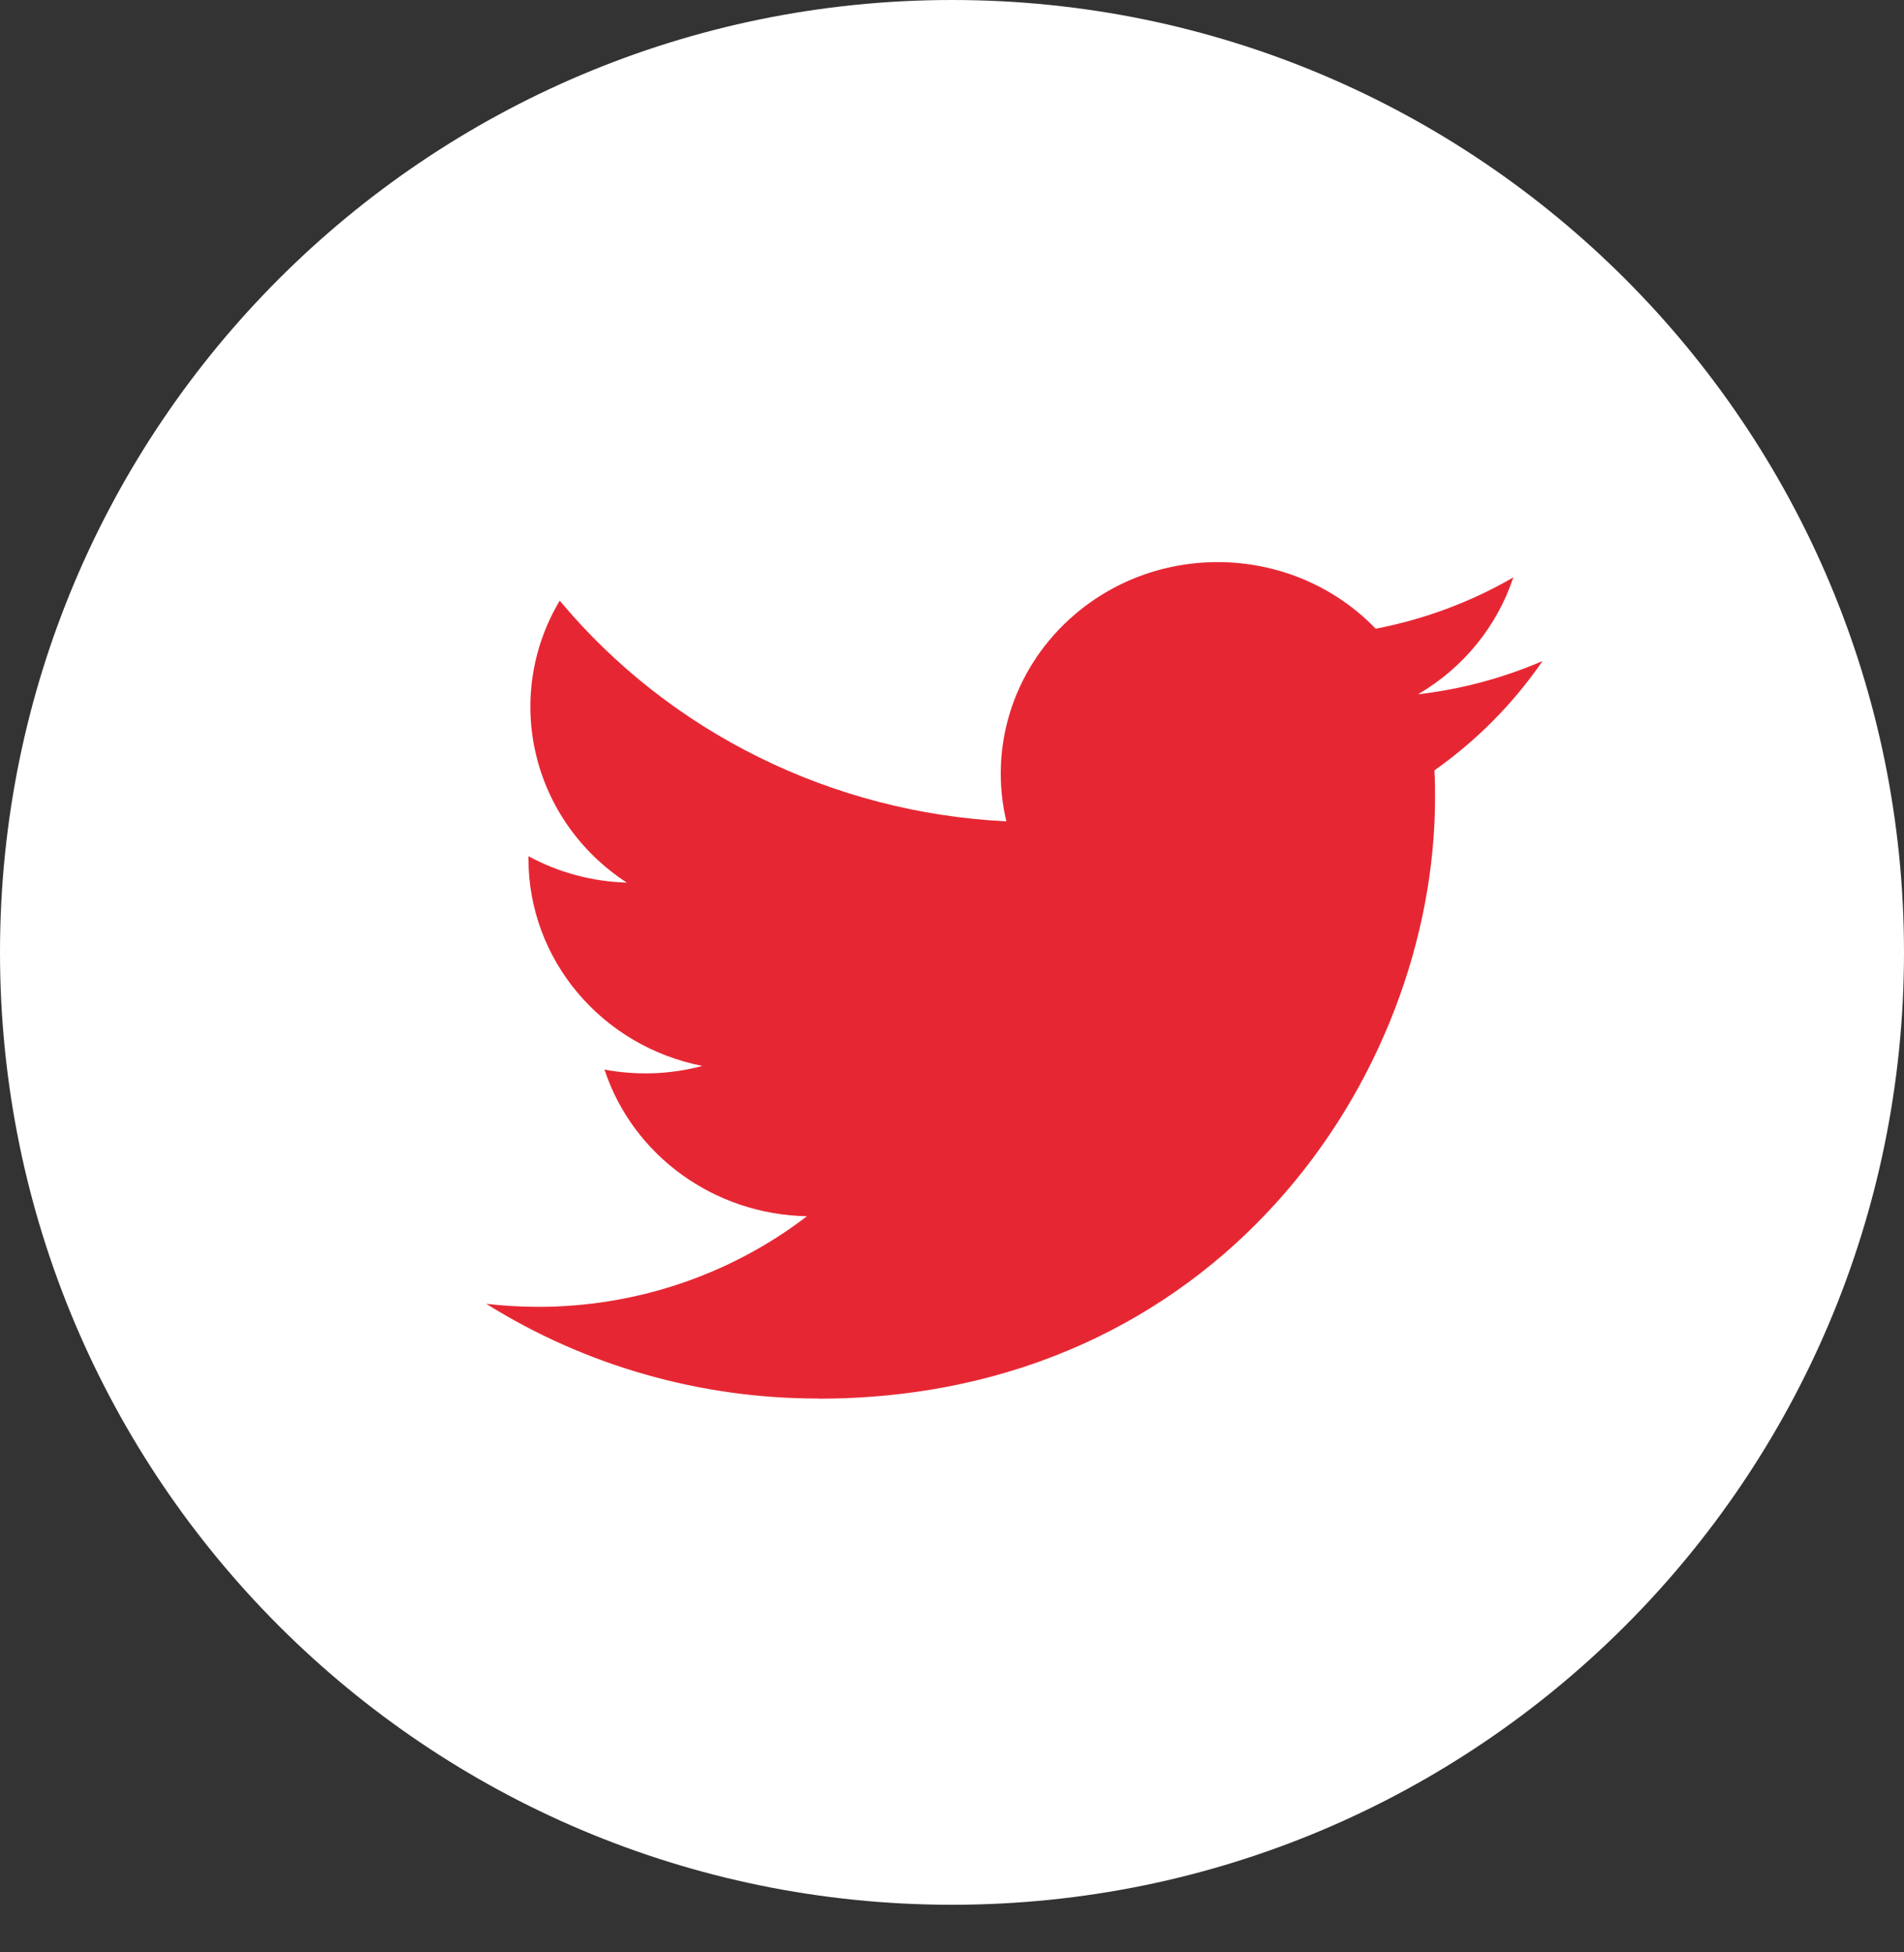<?xml version="1.0" encoding="UTF-8" standalone="no"?>
<!DOCTYPE svg PUBLIC "-//W3C//DTD SVG 1.1//EN" "http://www.w3.org/Graphics/SVG/1.1/DTD/svg11.dtd">
<svg width="100%" height="100%" viewBox="0 0 40 41" version="1.1" xmlns="http://www.w3.org/2000/svg" xmlns:xlink="http://www.w3.org/1999/xlink" xml:space="preserve" xmlns:serif="http://www.serif.com/" style="fill-rule:evenodd;clip-rule:evenodd;stroke-linejoin:round;stroke-miterlimit:2;">
    <rect x="0" y="0" width="40" height="41" fill="#333333" stroke="none"/>
    <clipPath id="_clip1">
        <path d="M20,40C31.046,40 40,31.046 40,20C40,8.954 31.046,0 20,0C8.954,0 0,8.954 0,20C0,31.046 8.954,40 20,40Z"/>
    </clipPath>
    <g clip-path="url(#_clip1)">
        <rect x="-4.623" y="-4.623" width="49.246" height="49.246" style="fill:#fff;"/>
    </g>
    <clipPath id="_clip2">
        <path d="M30.134,16.178C30.148,16.368 30.148,16.559 30.148,16.751C30.148,22.613 25.567,29.372 17.193,29.372L17.193,29.369C14.719,29.372 12.297,28.682 10.215,27.38C10.574,27.422 10.936,27.443 11.299,27.444C13.349,27.446 15.341,26.776 16.953,25.541C15.005,25.505 13.296,24.268 12.699,22.461C13.381,22.589 14.085,22.563 14.755,22.385C12.631,21.966 11.103,20.148 11.102,18.036L11.102,17.98C11.735,18.324 12.444,18.514 13.169,18.535C11.168,17.234 10.551,14.641 11.759,12.614C14.071,15.385 17.482,17.07 21.142,17.248C20.775,15.708 21.277,14.093 22.46,13.01C24.293,11.33 27.177,11.416 28.901,13.203C29.921,13.007 30.899,12.643 31.792,12.126C31.452,13.153 30.741,14.025 29.791,14.58C30.693,14.476 31.575,14.24 32.406,13.882C31.794,14.772 31.025,15.55 30.134,16.178Z"/>
    </clipPath>
    <g clip-path="url(#_clip2)">
        <rect x="5.592" y="7.181" width="31.437" height="26.814" style="fill:#e62733;"/>
    </g>
</svg>
